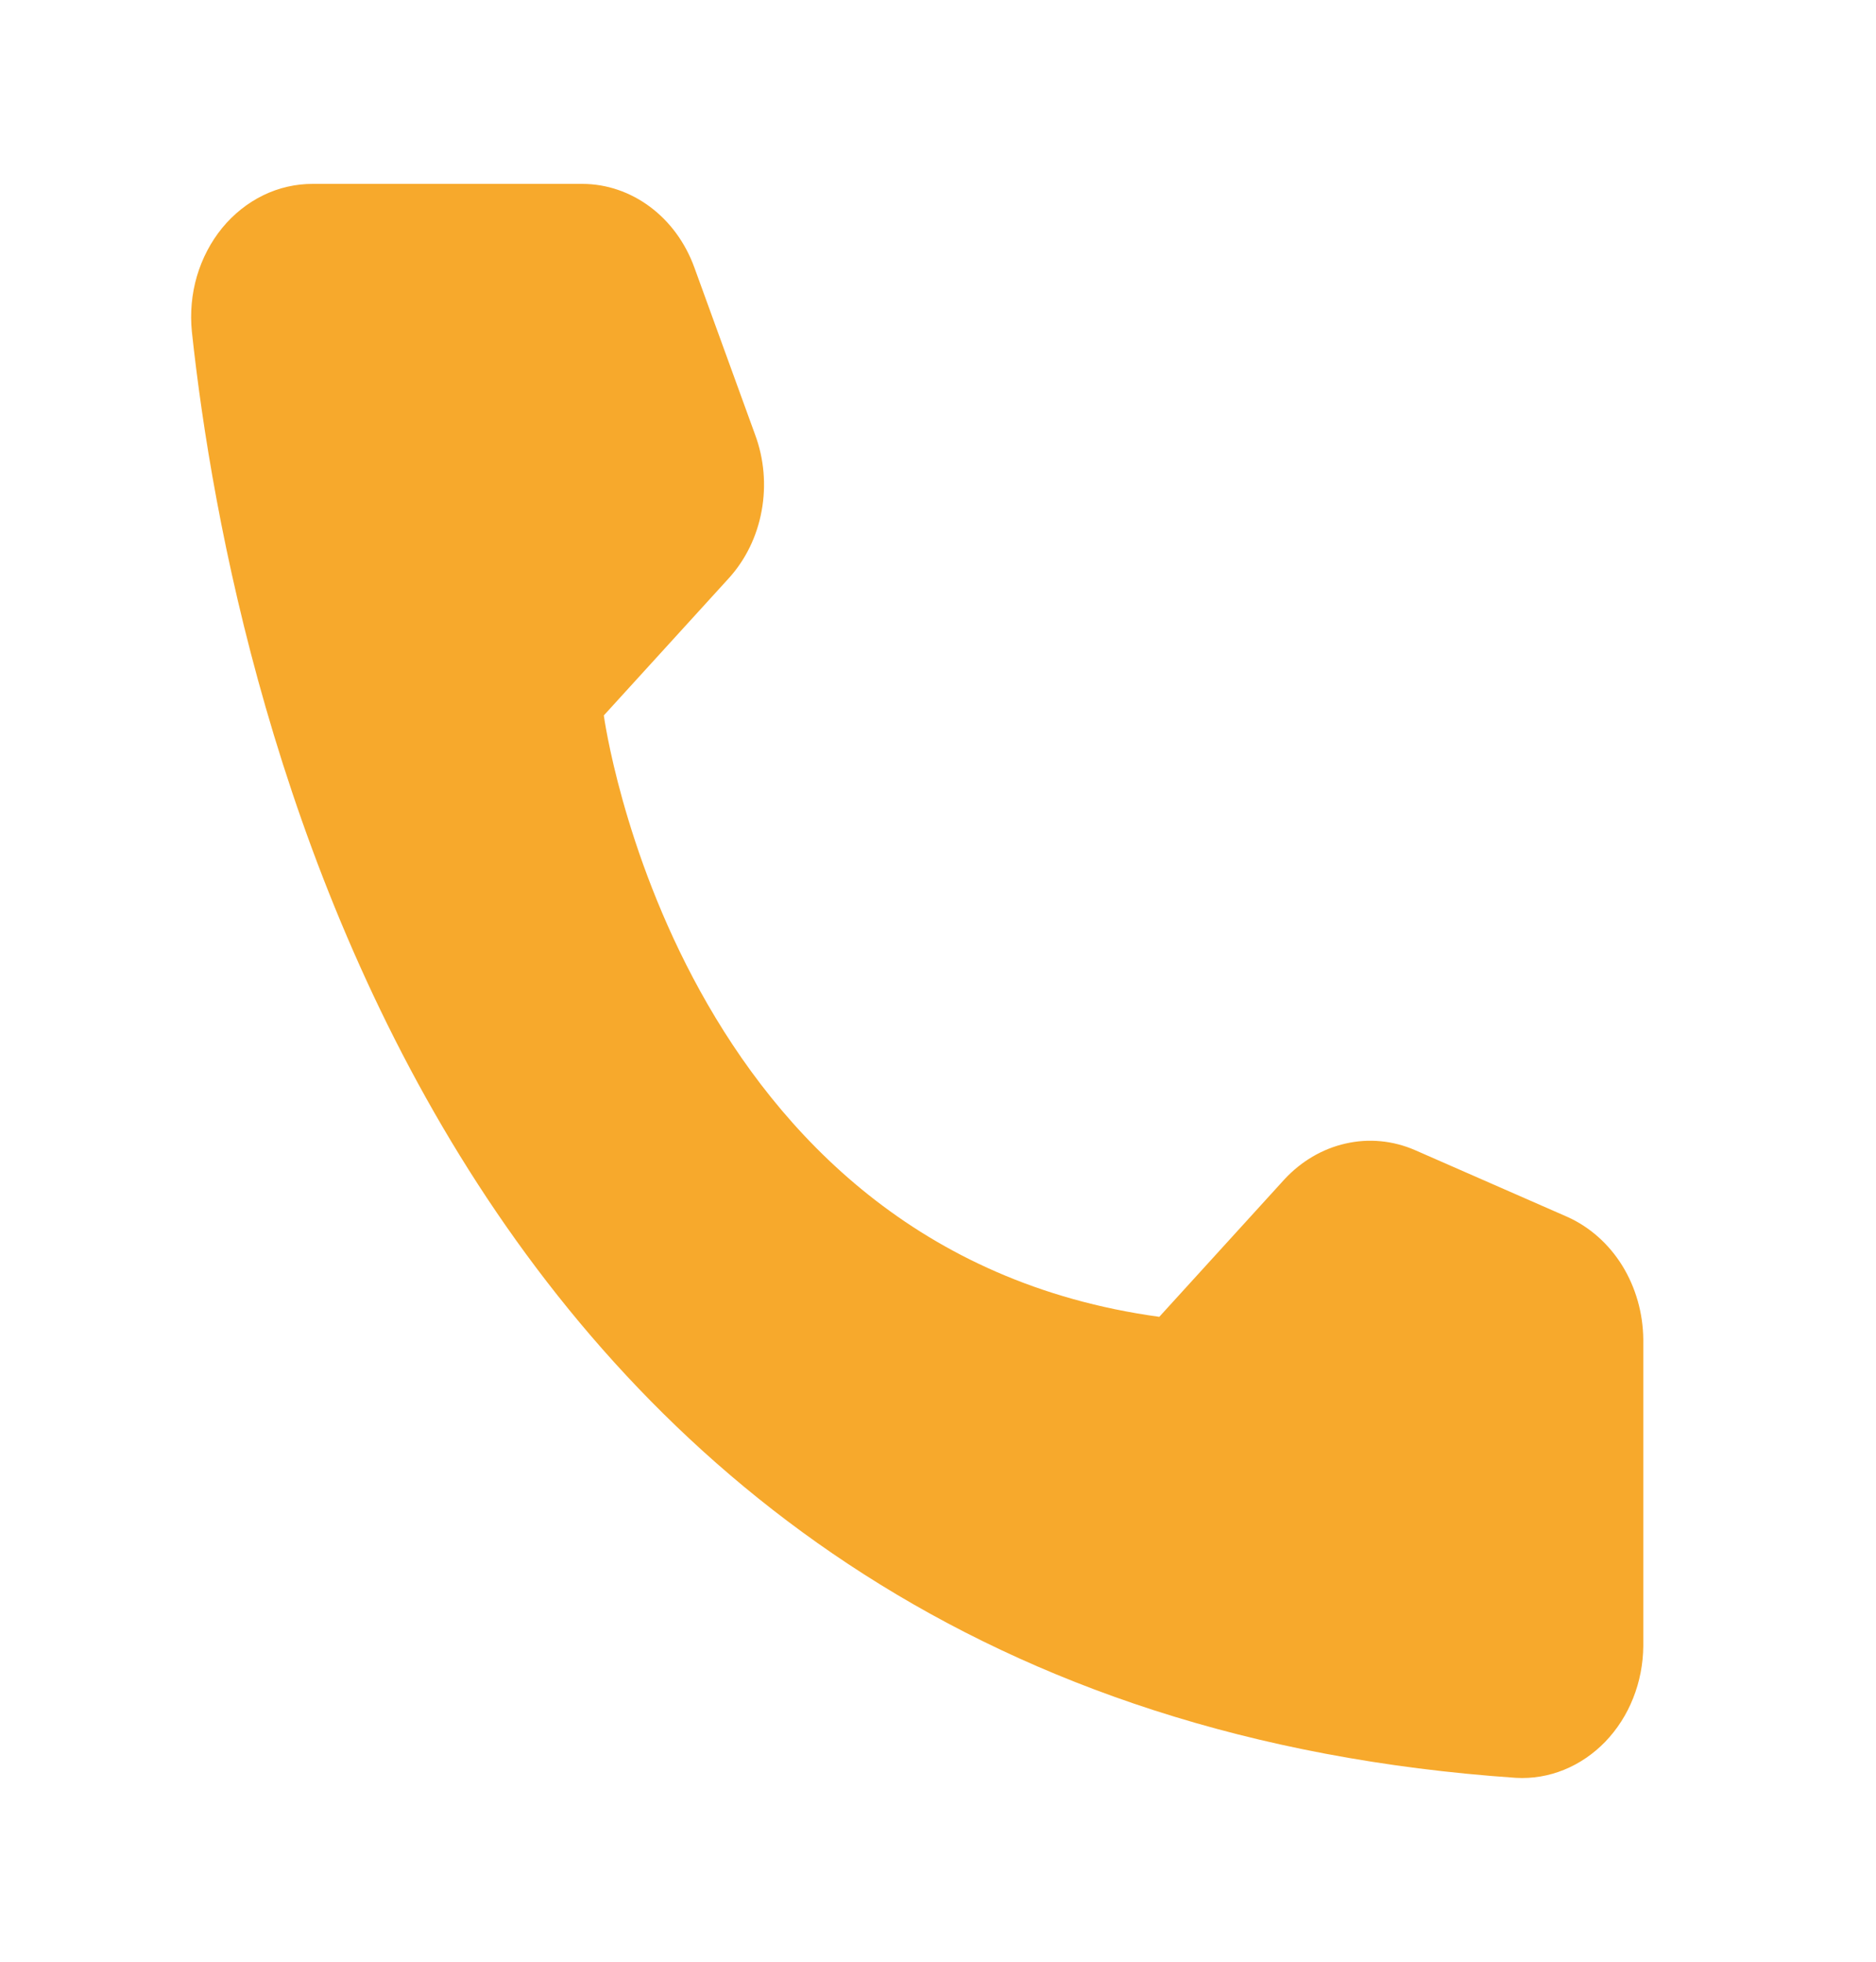 <svg width="22" height="23" viewBox="0 0 22 23" fill="none" xmlns="http://www.w3.org/2000/svg">
<path d="M13.595 15.439L15.061 13.829C15.259 13.615 15.509 13.468 15.781 13.407C16.052 13.345 16.335 13.372 16.593 13.484L18.38 14.267C18.641 14.384 18.865 14.582 19.024 14.838C19.182 15.094 19.268 15.395 19.271 15.705V19.299C19.269 19.509 19.229 19.717 19.152 19.91C19.076 20.103 18.964 20.276 18.825 20.421C18.685 20.565 18.521 20.677 18.341 20.75C18.161 20.823 17.97 20.855 17.778 20.844C5.255 19.988 2.728 8.345 2.25 3.888C2.228 3.67 2.248 3.448 2.309 3.239C2.371 3.029 2.472 2.836 2.606 2.672C2.74 2.509 2.905 2.378 3.088 2.289C3.271 2.2 3.47 2.155 3.671 2.156H6.832C7.115 2.157 7.39 2.251 7.623 2.425C7.857 2.599 8.037 2.846 8.142 3.134L8.855 5.096C8.96 5.378 8.987 5.689 8.932 5.988C8.878 6.287 8.744 6.562 8.548 6.778L7.081 8.388C7.081 8.388 7.926 14.662 13.595 15.439Z" fill="#F7A92C"/>
</svg>
